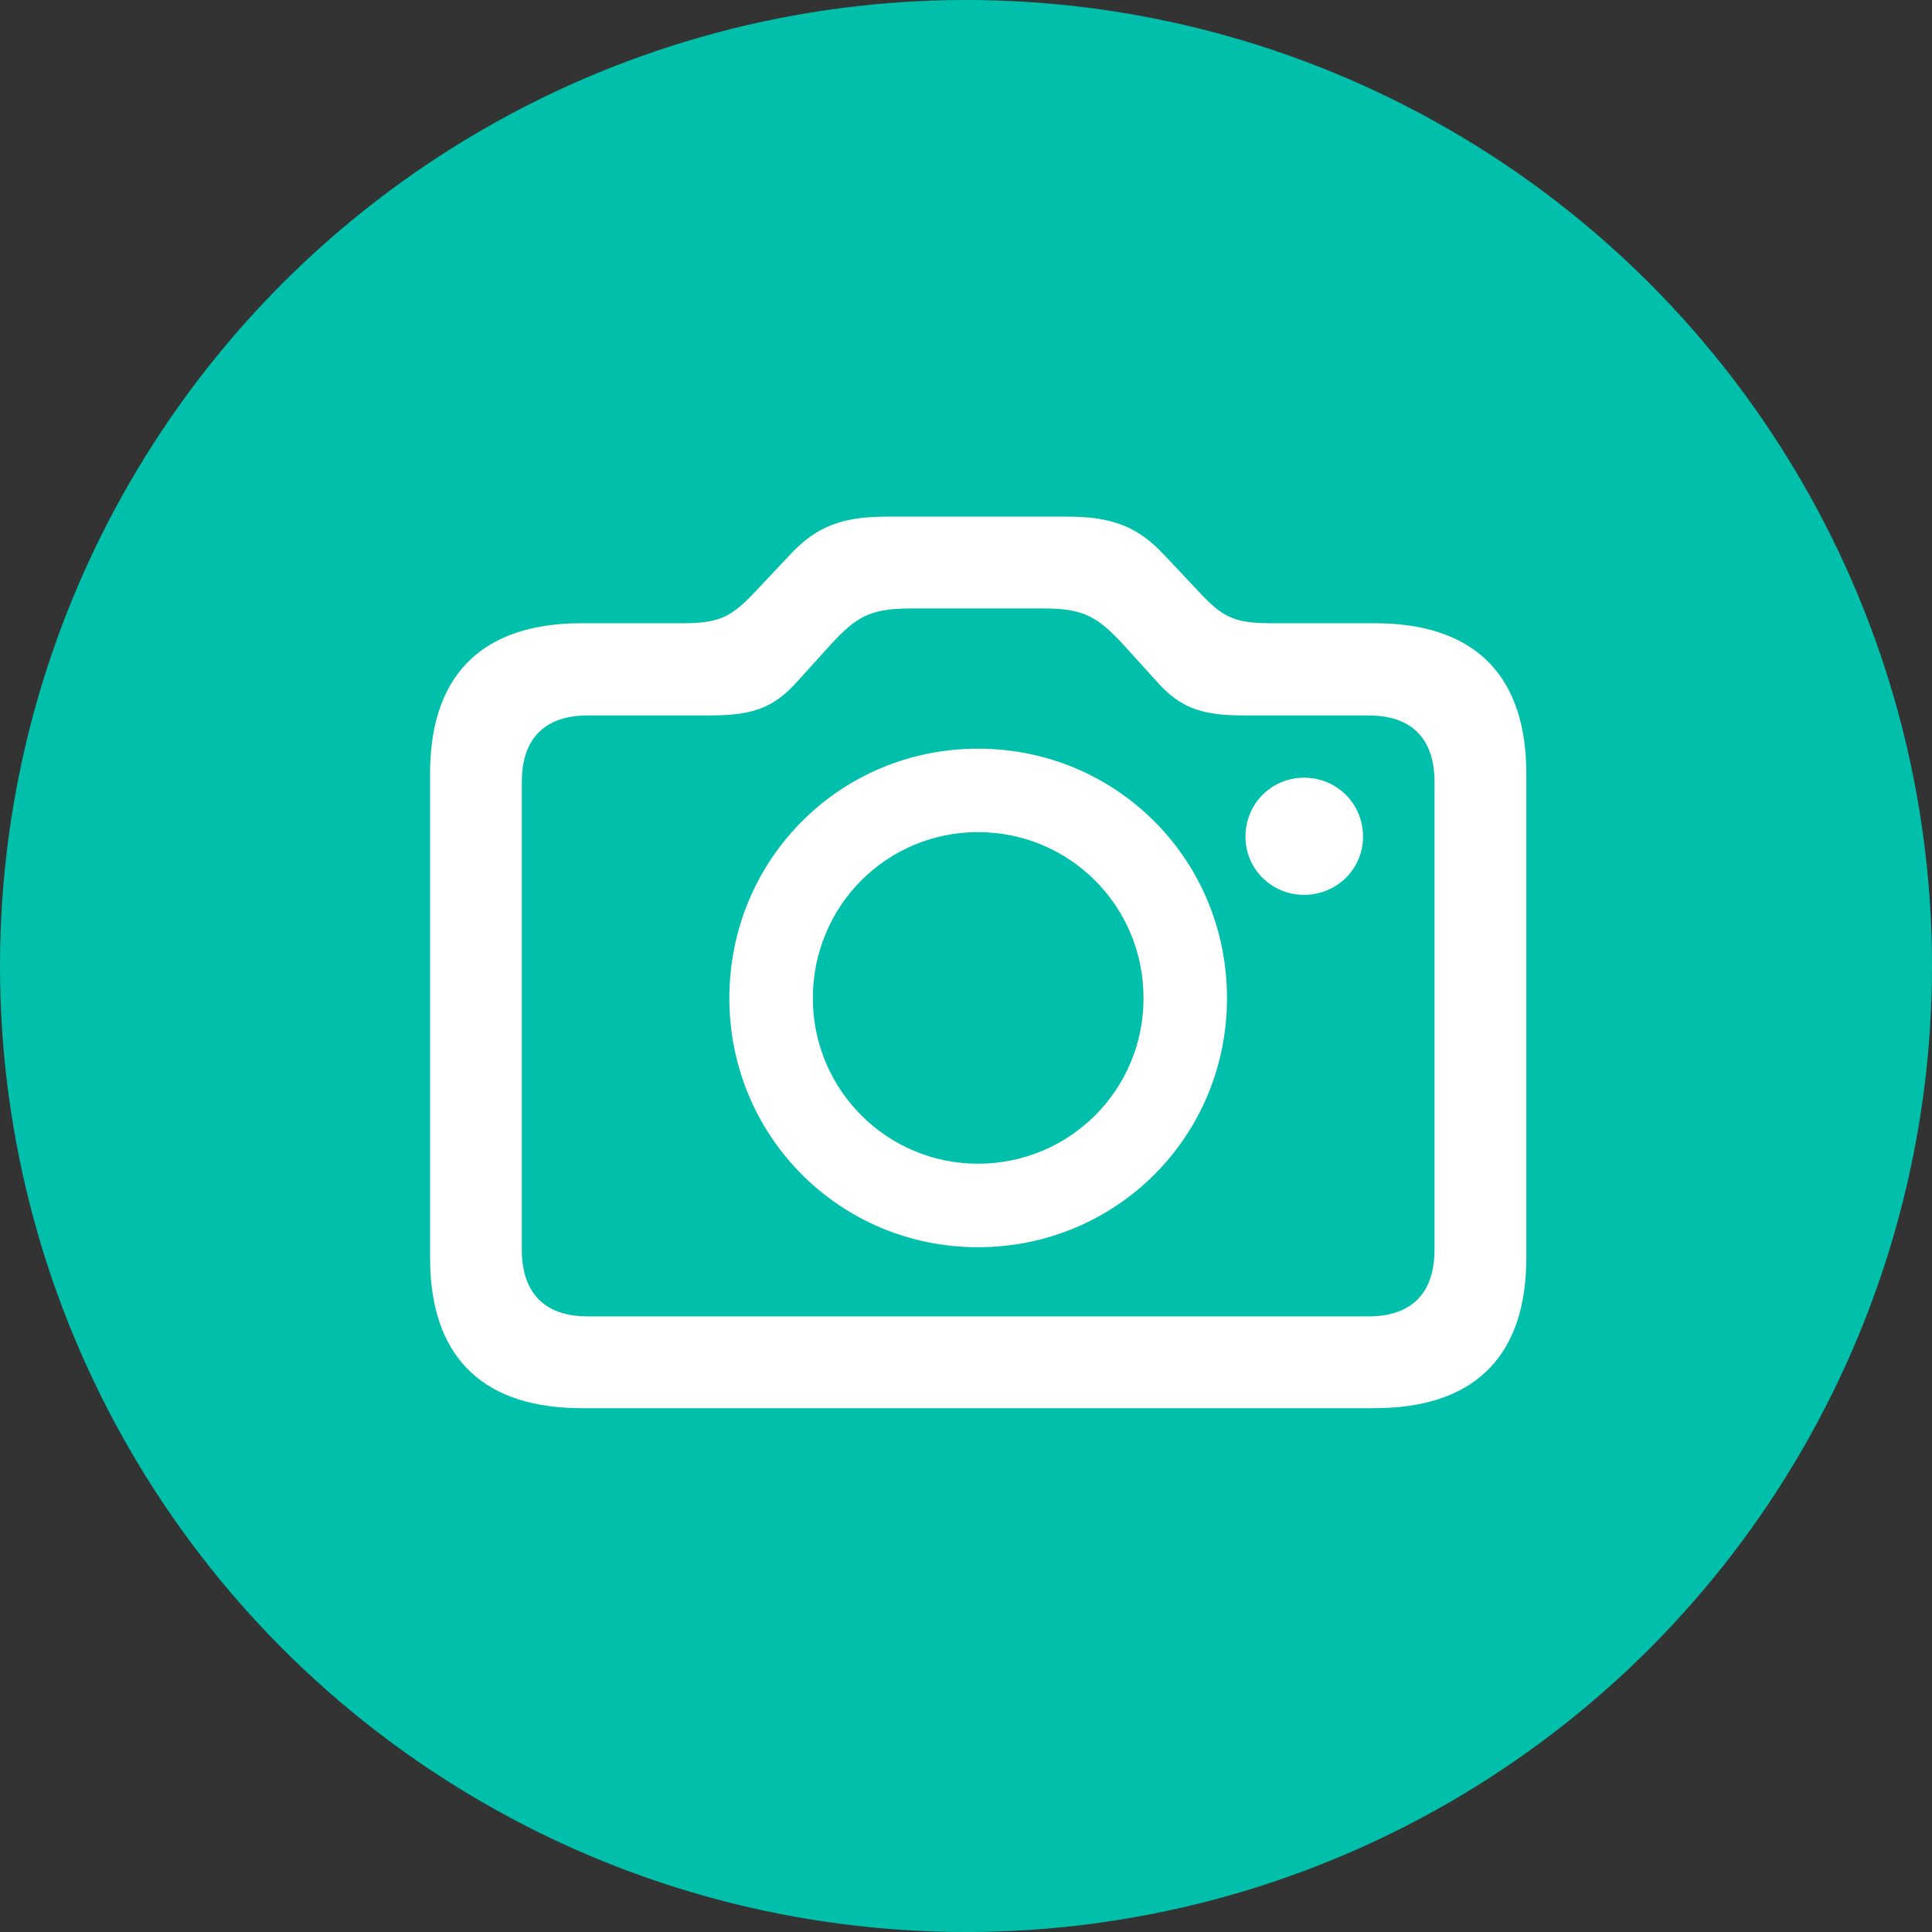 <?xml version="1.0" encoding="UTF-8"?>
<svg width="45px" height="45px" viewBox="0 0 45 45" version="1.1" xmlns="http://www.w3.org/2000/svg" xmlns:xlink="http://www.w3.org/1999/xlink">
    <rect x="0" y="0" width="45" height="45" fill="#333333" stroke="none"/>
    <title>image</title>
    <g id="image" stroke="none" stroke-width="1" fill="none" fill-rule="evenodd">
        <circle id="Oval" fill="#01C0AB" cx="22.5" cy="22.5" r="22.5"></circle>
        <path d="M24.895,12.034 C25.902,12.034 26.465,12.284 26.987,12.793 L27.107,12.915 L27.967,13.828 C28.446,14.337 28.721,14.494 29.42,14.513 L29.589,14.516 L32.017,14.516 C34.26,14.516 35.469,15.64 35.547,17.791 L35.551,18.018 L35.551,29.297 C35.551,31.519 34.416,32.717 32.245,32.795 L32.017,32.799 L13.551,32.799 C11.308,32.799 10.099,31.675 10.021,29.523 L10.017,29.297 L10.017,18.018 C10.017,15.795 11.151,14.597 13.322,14.52 L13.551,14.516 L15.914,14.516 C16.687,14.516 16.985,14.387 17.432,13.945 L17.547,13.828 L18.406,12.915 C18.925,12.366 19.444,12.077 20.392,12.039 L20.619,12.034 L24.895,12.034 Z M24.282,14.172 L21.231,14.172 C20.359,14.172 20.011,14.322 19.479,14.874 L19.362,14.999 L18.546,15.901 C18.047,16.45 17.585,16.637 16.748,16.661 L16.548,16.664 L13.69,16.664 C12.767,16.664 12.218,17.124 12.159,18.044 L12.154,18.211 L12.154,29.104 C12.154,30.088 12.653,30.602 13.531,30.656 L13.69,30.661 L31.877,30.661 C32.8,30.661 33.35,30.201 33.408,29.272 L33.413,29.104 L33.413,18.211 C33.413,17.237 32.915,16.723 32.036,16.669 L31.877,16.664 L28.966,16.664 C28.068,16.664 27.578,16.516 27.082,16.022 L26.968,15.901 L26.141,14.988 C25.579,14.387 25.261,14.197 24.461,14.174 L24.282,14.172 Z" id="Shape" fill="#FFFFFF" fill-rule="nonzero"></path>
        <path d="M22.778,17.438 C26.001,17.438 28.579,20.016 28.579,23.249 C28.579,26.472 26.001,29.05 22.778,29.05 C19.566,29.05 16.988,26.472 16.988,23.249 C16.988,20.016 19.566,17.438 22.778,17.438 Z M22.778,19.382 C20.651,19.382 18.933,21.101 18.933,23.249 C18.933,25.387 20.662,27.105 22.778,27.105 C24.916,27.105 26.635,25.387 26.635,23.249 C26.635,21.101 24.916,19.382 22.778,19.382 Z" id="Shape" fill="#FFFFFF" fill-rule="nonzero"></path>
        <path d="M30.373,20.843 C31.136,20.843 31.748,20.241 31.748,19.489 C31.748,18.716 31.136,18.114 30.373,18.114 C29.621,18.114 29.009,18.716 29.009,19.489 C29.009,20.241 29.621,20.843 30.373,20.843 Z" id="Path" fill="#FFFFFF" fill-rule="nonzero"></path>
    </g>
</svg>
